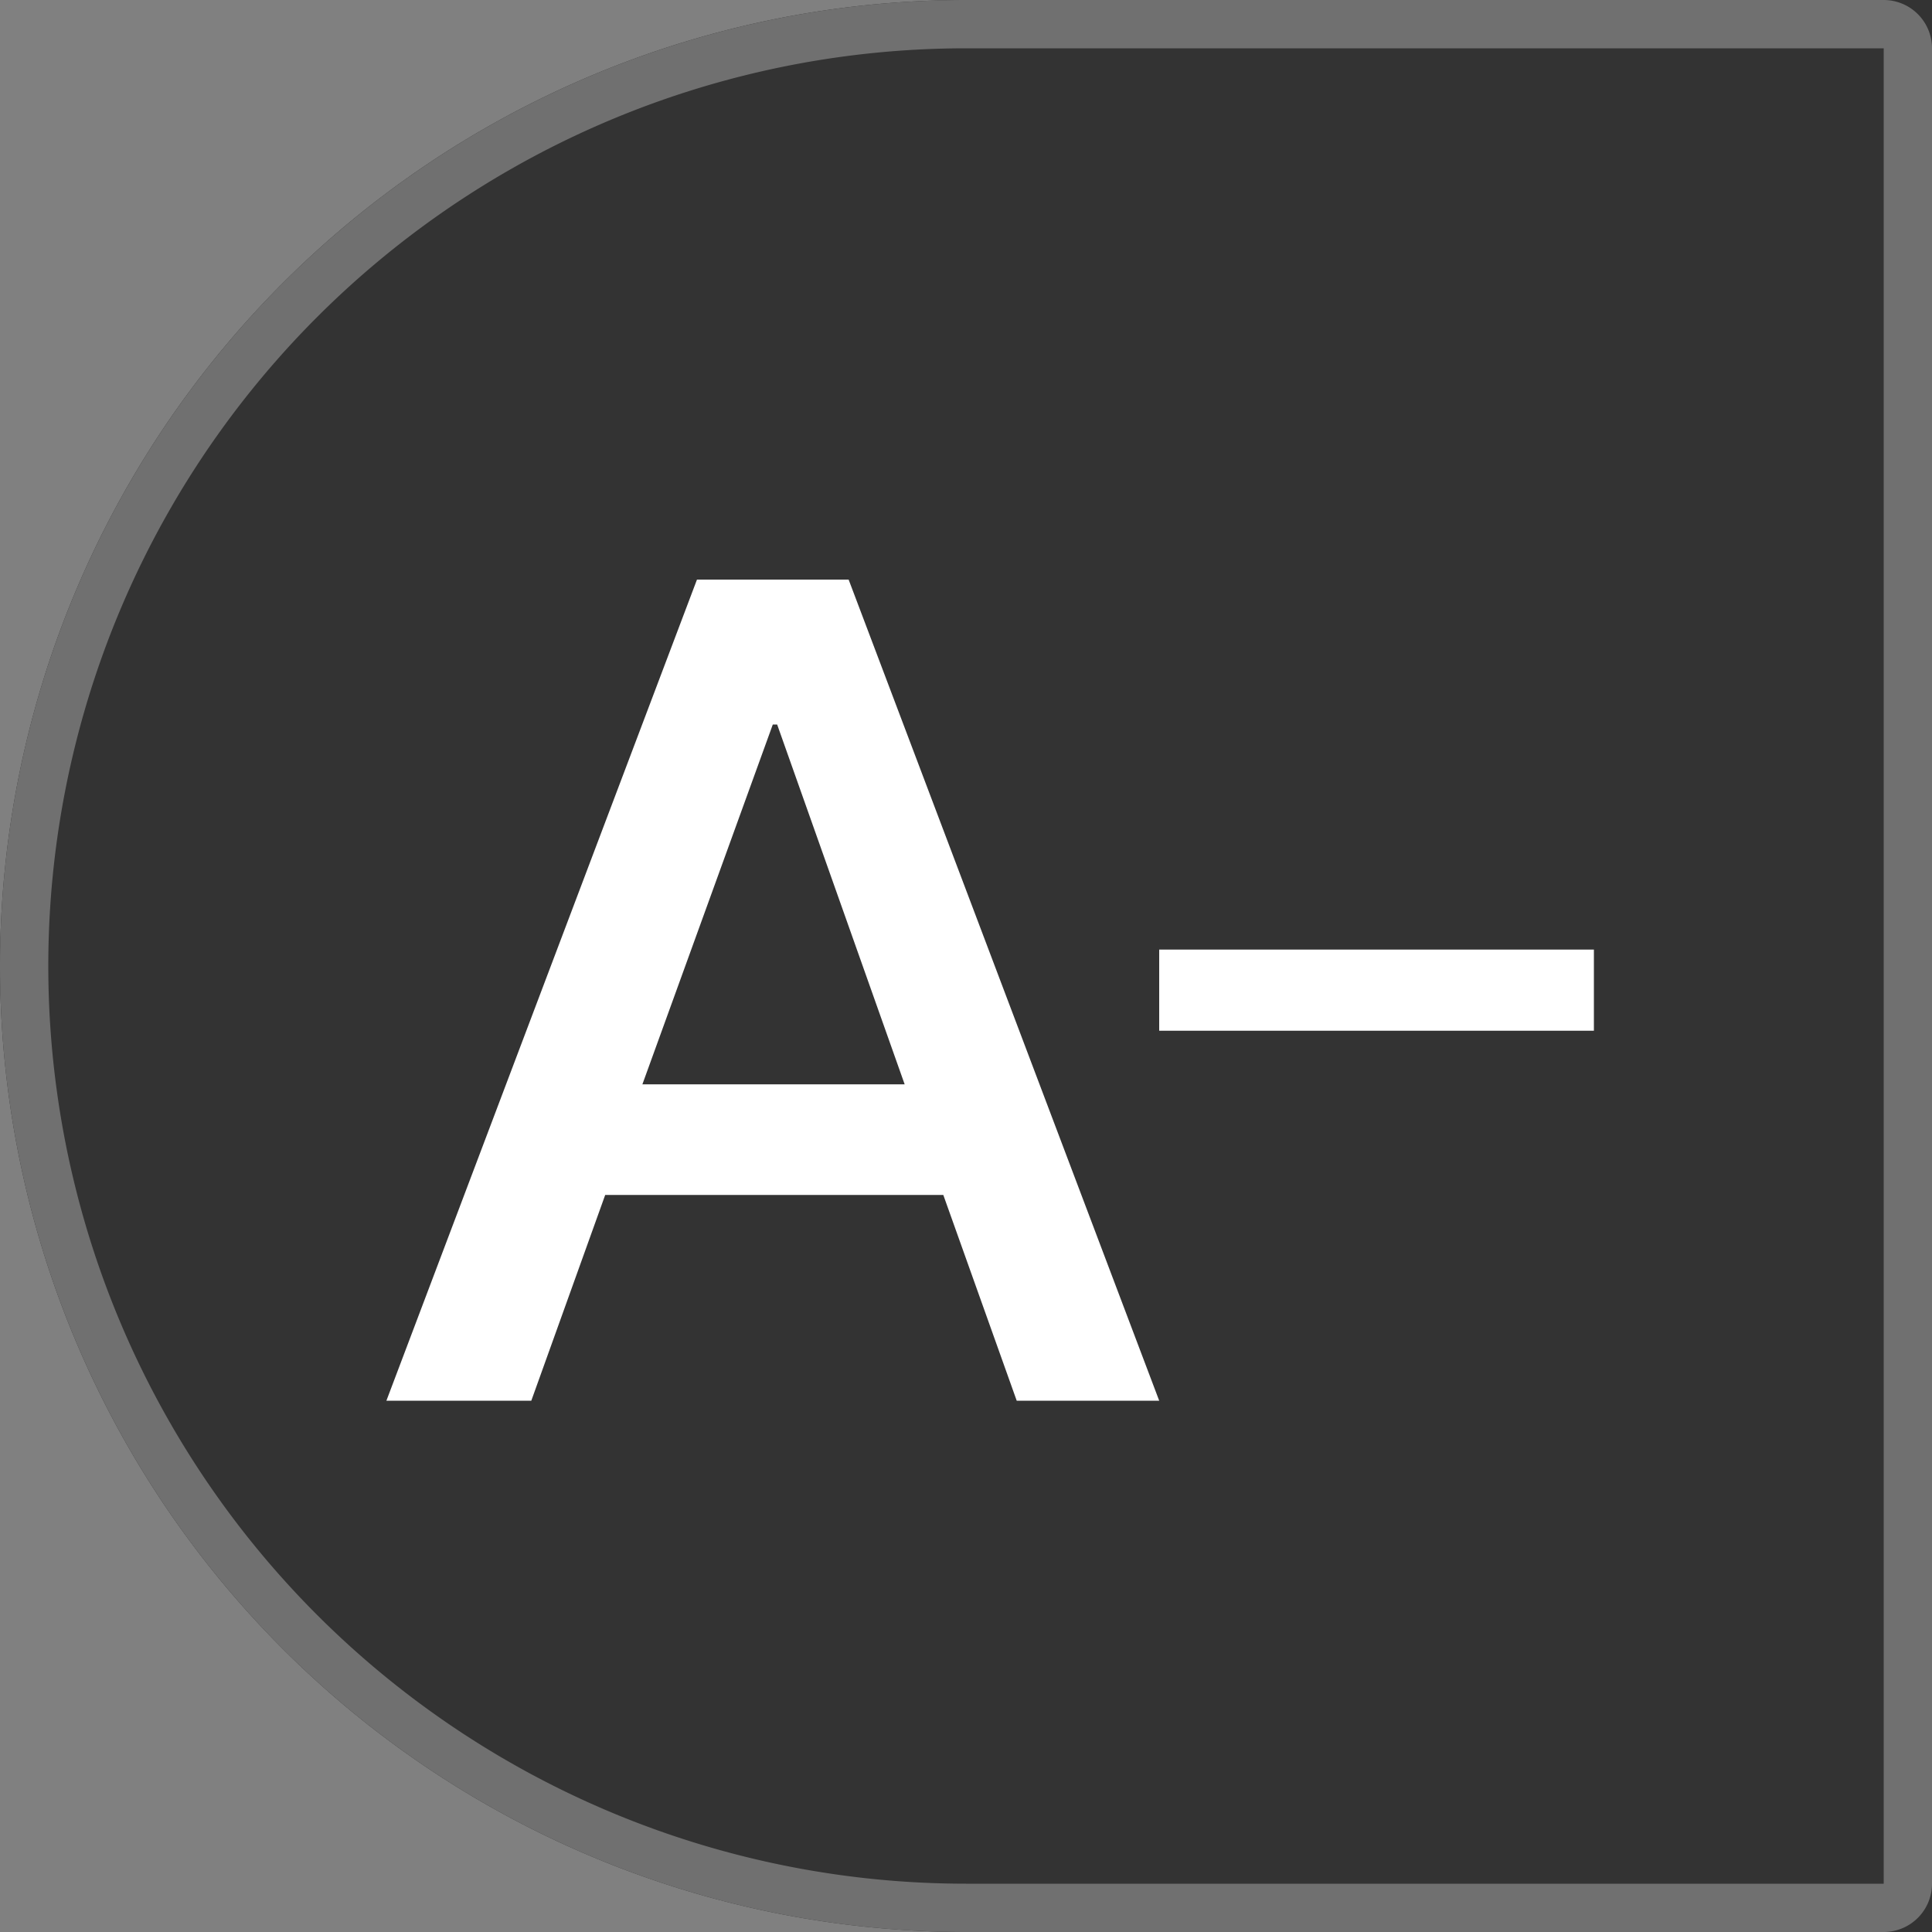 <svg id="Layer_1" data-name="Layer 1" xmlns="http://www.w3.org/2000/svg" viewBox="0 0 40 40"><rect x="0" y="0" width="40" height="40" fill="#808080" stroke="none"/><defs><style>.cls-1{fill:#333;}.cls-2,.cls-4{fill:none;}.cls-2{stroke:#707070;}.cls-3{fill:#fff;}</style></defs><path class="cls-1" d="M20,0H40V40H20A20,20,0,0,1,0,20H0A20,20,0,0,1,20,0Z"/><path class="cls-2" d="M20,.5H39a.5.5,0,0,1,.5.5V39a.5.5,0,0,1-.5.5H20A19.5,19.5,0,0,1,.5,20h0A19.5,19.5,0,0,1,20,.5Z"/><path class="cls-3" d="M14.43,12,8,29H11l1.53-4.26h7L21.05,29H24L17.57,12ZM13.3,22.45,16,15h.09l2.64,7.45Z"/><path class="cls-3" d="M24,19.66v1.68h9V19.66Z"/><path class="cls-4" d="M29.34,16H27.66v9h1.68Z"/></svg>